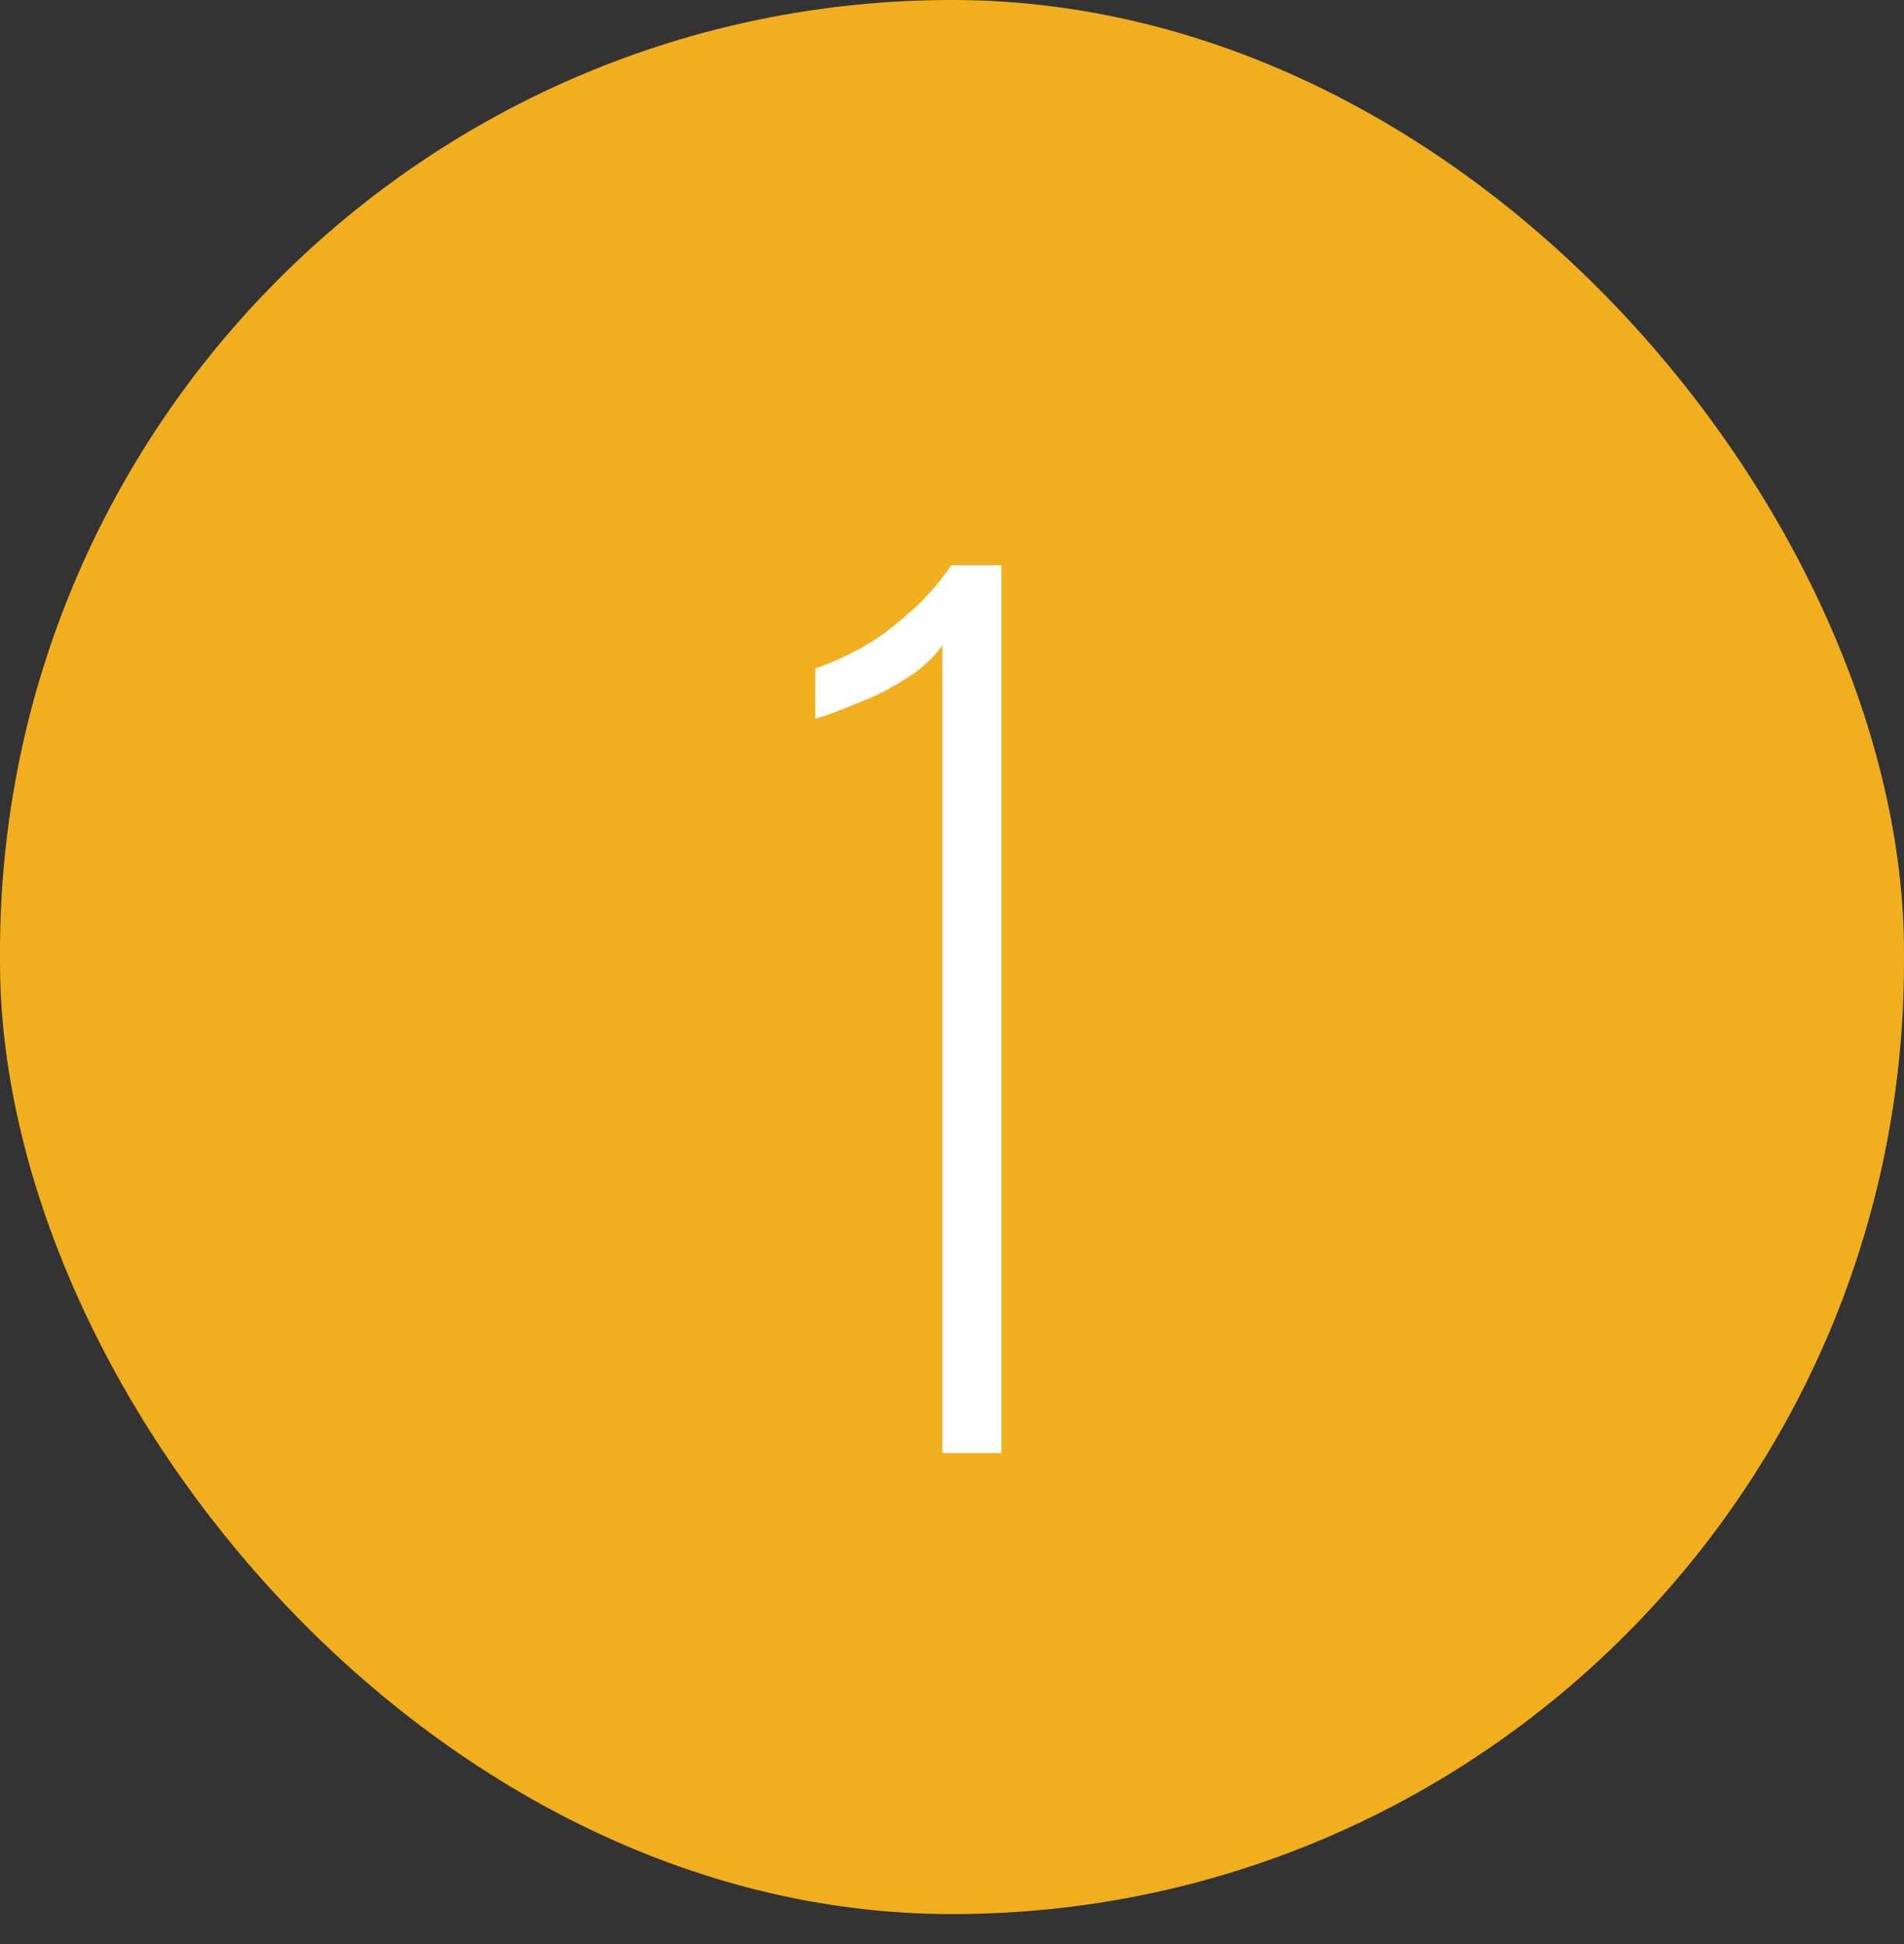 <?xml version="1.0" encoding="UTF-8"?>
<svg xmlns="http://www.w3.org/2000/svg" width="48" height="49" viewBox="0 0 48 49" fill="none">
  <rect x="0" y="0" width="48" height="49" fill="#333333" stroke="none"/>
  <rect width="48" height="48.245" rx="24" fill="#F1AE1E"></rect>
  <path d="M23.757 36.623V16.265C23.591 16.504 23.361 16.734 23.066 16.955C22.772 17.158 22.459 17.342 22.127 17.508C21.796 17.655 21.483 17.784 21.188 17.894C20.912 18.005 20.7 18.079 20.553 18.115V16.845C20.792 16.771 21.059 16.661 21.354 16.513C21.667 16.366 21.98 16.182 22.293 15.961C22.606 15.721 22.91 15.464 23.204 15.187C23.499 14.893 23.757 14.58 23.978 14.248H25.248V36.623H23.757Z" fill="white"></path>
</svg>
